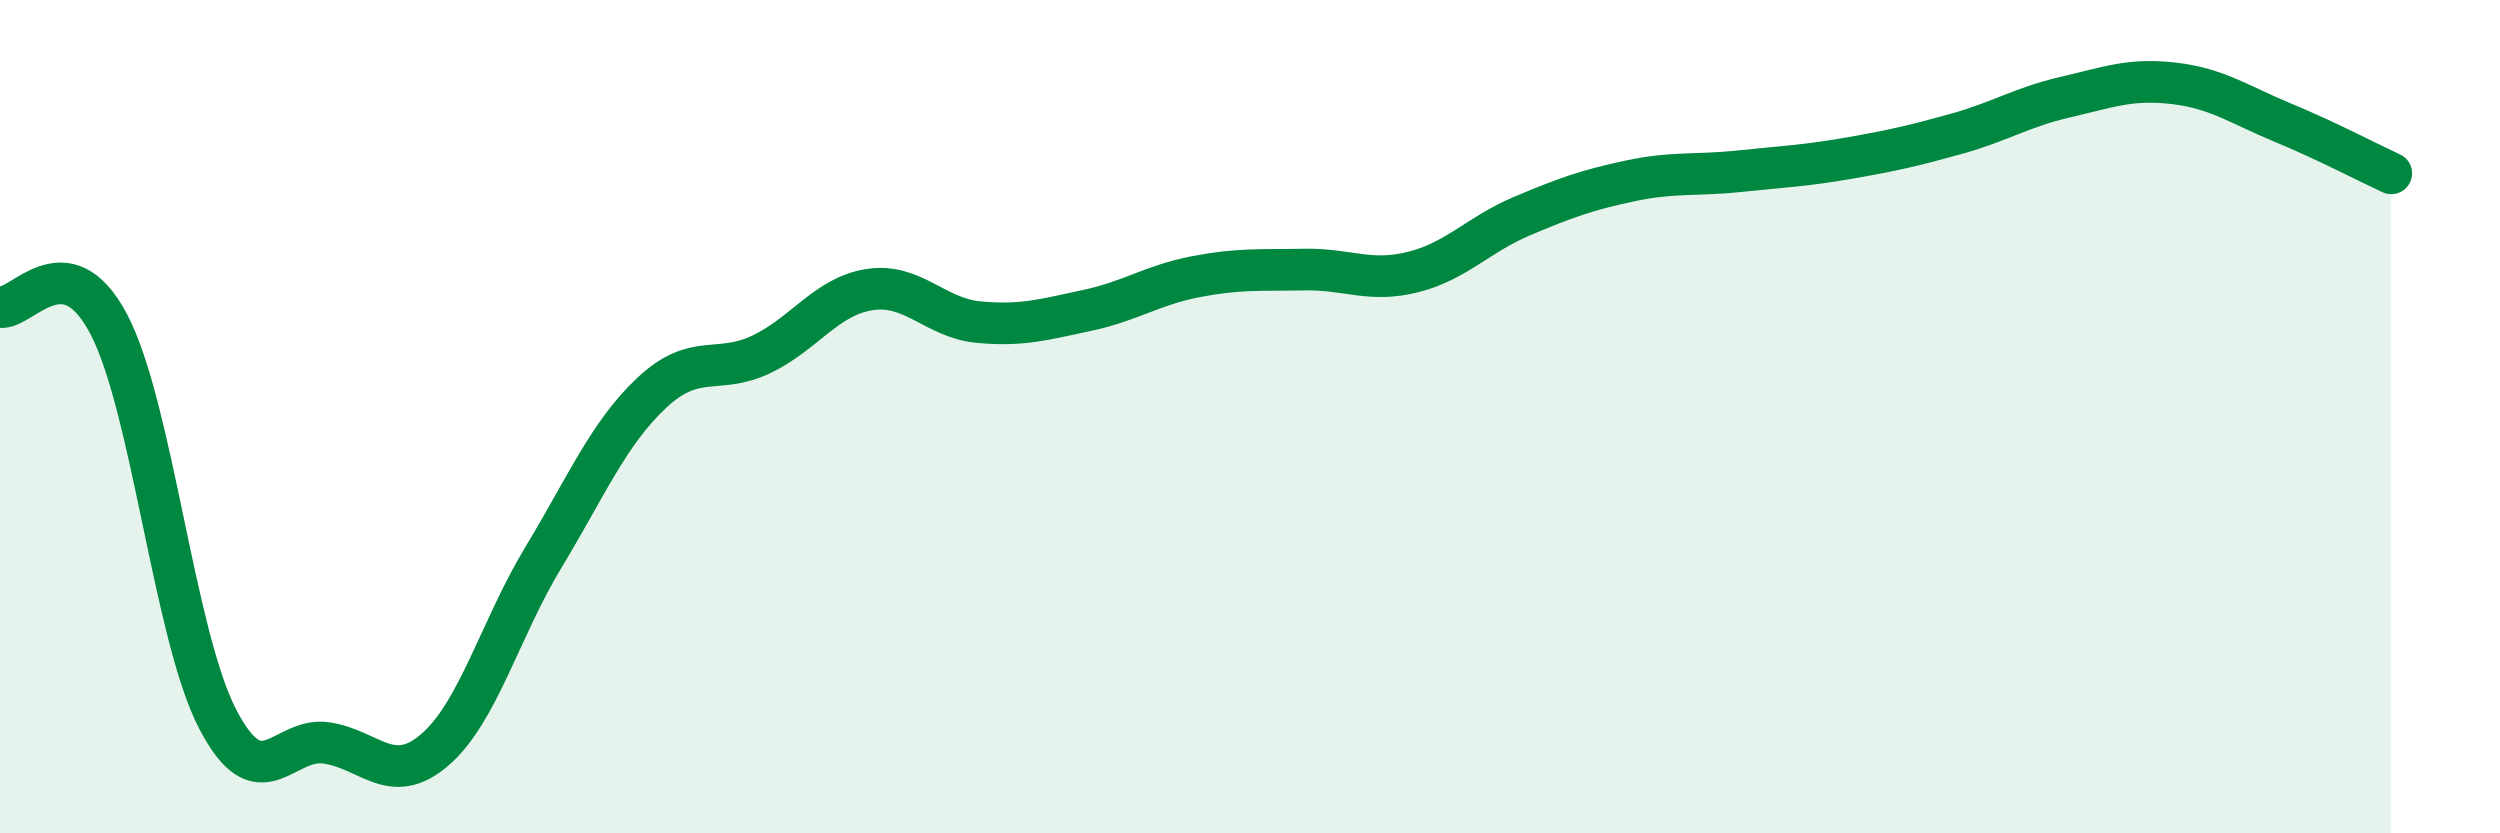
    <svg width="60" height="20" viewBox="0 0 60 20" xmlns="http://www.w3.org/2000/svg">
      <path
        d="M 0,7.37 C 0.52,7.45 1.57,5.8 2.61,7.78 C 3.65,9.76 4.18,15.24 5.22,17.25 C 6.26,19.26 6.79,17.68 7.83,17.83 C 8.87,17.98 9.39,18.89 10.43,18 C 11.47,17.11 12,15.1 13.04,13.38 C 14.08,11.66 14.61,10.39 15.65,9.42 C 16.69,8.45 17.22,9 18.26,8.51 C 19.3,8.02 19.83,7.11 20.87,6.95 C 21.91,6.79 22.44,7.63 23.48,7.73 C 24.52,7.83 25.05,7.67 26.09,7.45 C 27.13,7.23 27.66,6.84 28.7,6.64 C 29.74,6.44 30.26,6.49 31.3,6.47 C 32.34,6.45 32.87,6.79 33.91,6.53 C 34.95,6.27 35.48,5.63 36.52,5.19 C 37.56,4.75 38.09,4.56 39.13,4.34 C 40.17,4.12 40.7,4.22 41.74,4.11 C 42.78,4 43.31,3.98 44.35,3.8 C 45.39,3.62 45.92,3.5 46.96,3.21 C 48,2.92 48.53,2.57 49.57,2.33 C 50.61,2.09 51.13,1.88 52.17,2 C 53.21,2.12 53.74,2.51 54.78,2.94 C 55.82,3.37 56.87,3.92 57.39,4.16L57.39 20L0 20Z"
        fill="#008740"
        opacity="0.1"
        stroke-linecap="round"
        stroke-linejoin="round"
      />
      <path
        d="M 0,7.37 C 0.52,7.45 1.57,5.8 2.61,7.78 C 3.65,9.76 4.18,15.24 5.22,17.25 C 6.26,19.26 6.79,17.68 7.83,17.83 C 8.87,17.98 9.39,18.89 10.43,18 C 11.47,17.11 12,15.1 13.04,13.38 C 14.08,11.66 14.61,10.39 15.65,9.42 C 16.69,8.45 17.22,9 18.26,8.51 C 19.3,8.02 19.83,7.11 20.87,6.95 C 21.91,6.79 22.44,7.63 23.48,7.73 C 24.52,7.83 25.05,7.67 26.09,7.45 C 27.13,7.23 27.66,6.84 28.7,6.64 C 29.74,6.44 30.26,6.49 31.3,6.47 C 32.34,6.45 32.87,6.79 33.91,6.53 C 34.95,6.27 35.48,5.63 36.52,5.19 C 37.56,4.75 38.09,4.56 39.13,4.34 C 40.17,4.12 40.7,4.22 41.74,4.11 C 42.78,4 43.31,3.98 44.35,3.8 C 45.39,3.62 45.92,3.5 46.96,3.21 C 48,2.92 48.53,2.57 49.57,2.33 C 50.61,2.09 51.13,1.88 52.17,2 C 53.21,2.12 53.74,2.51 54.78,2.94 C 55.82,3.37 56.87,3.92 57.39,4.16"
        stroke="#008740"
        stroke-width="1"
        fill="none"
        stroke-linecap="round"
        stroke-linejoin="round"
      />
    </svg>
  